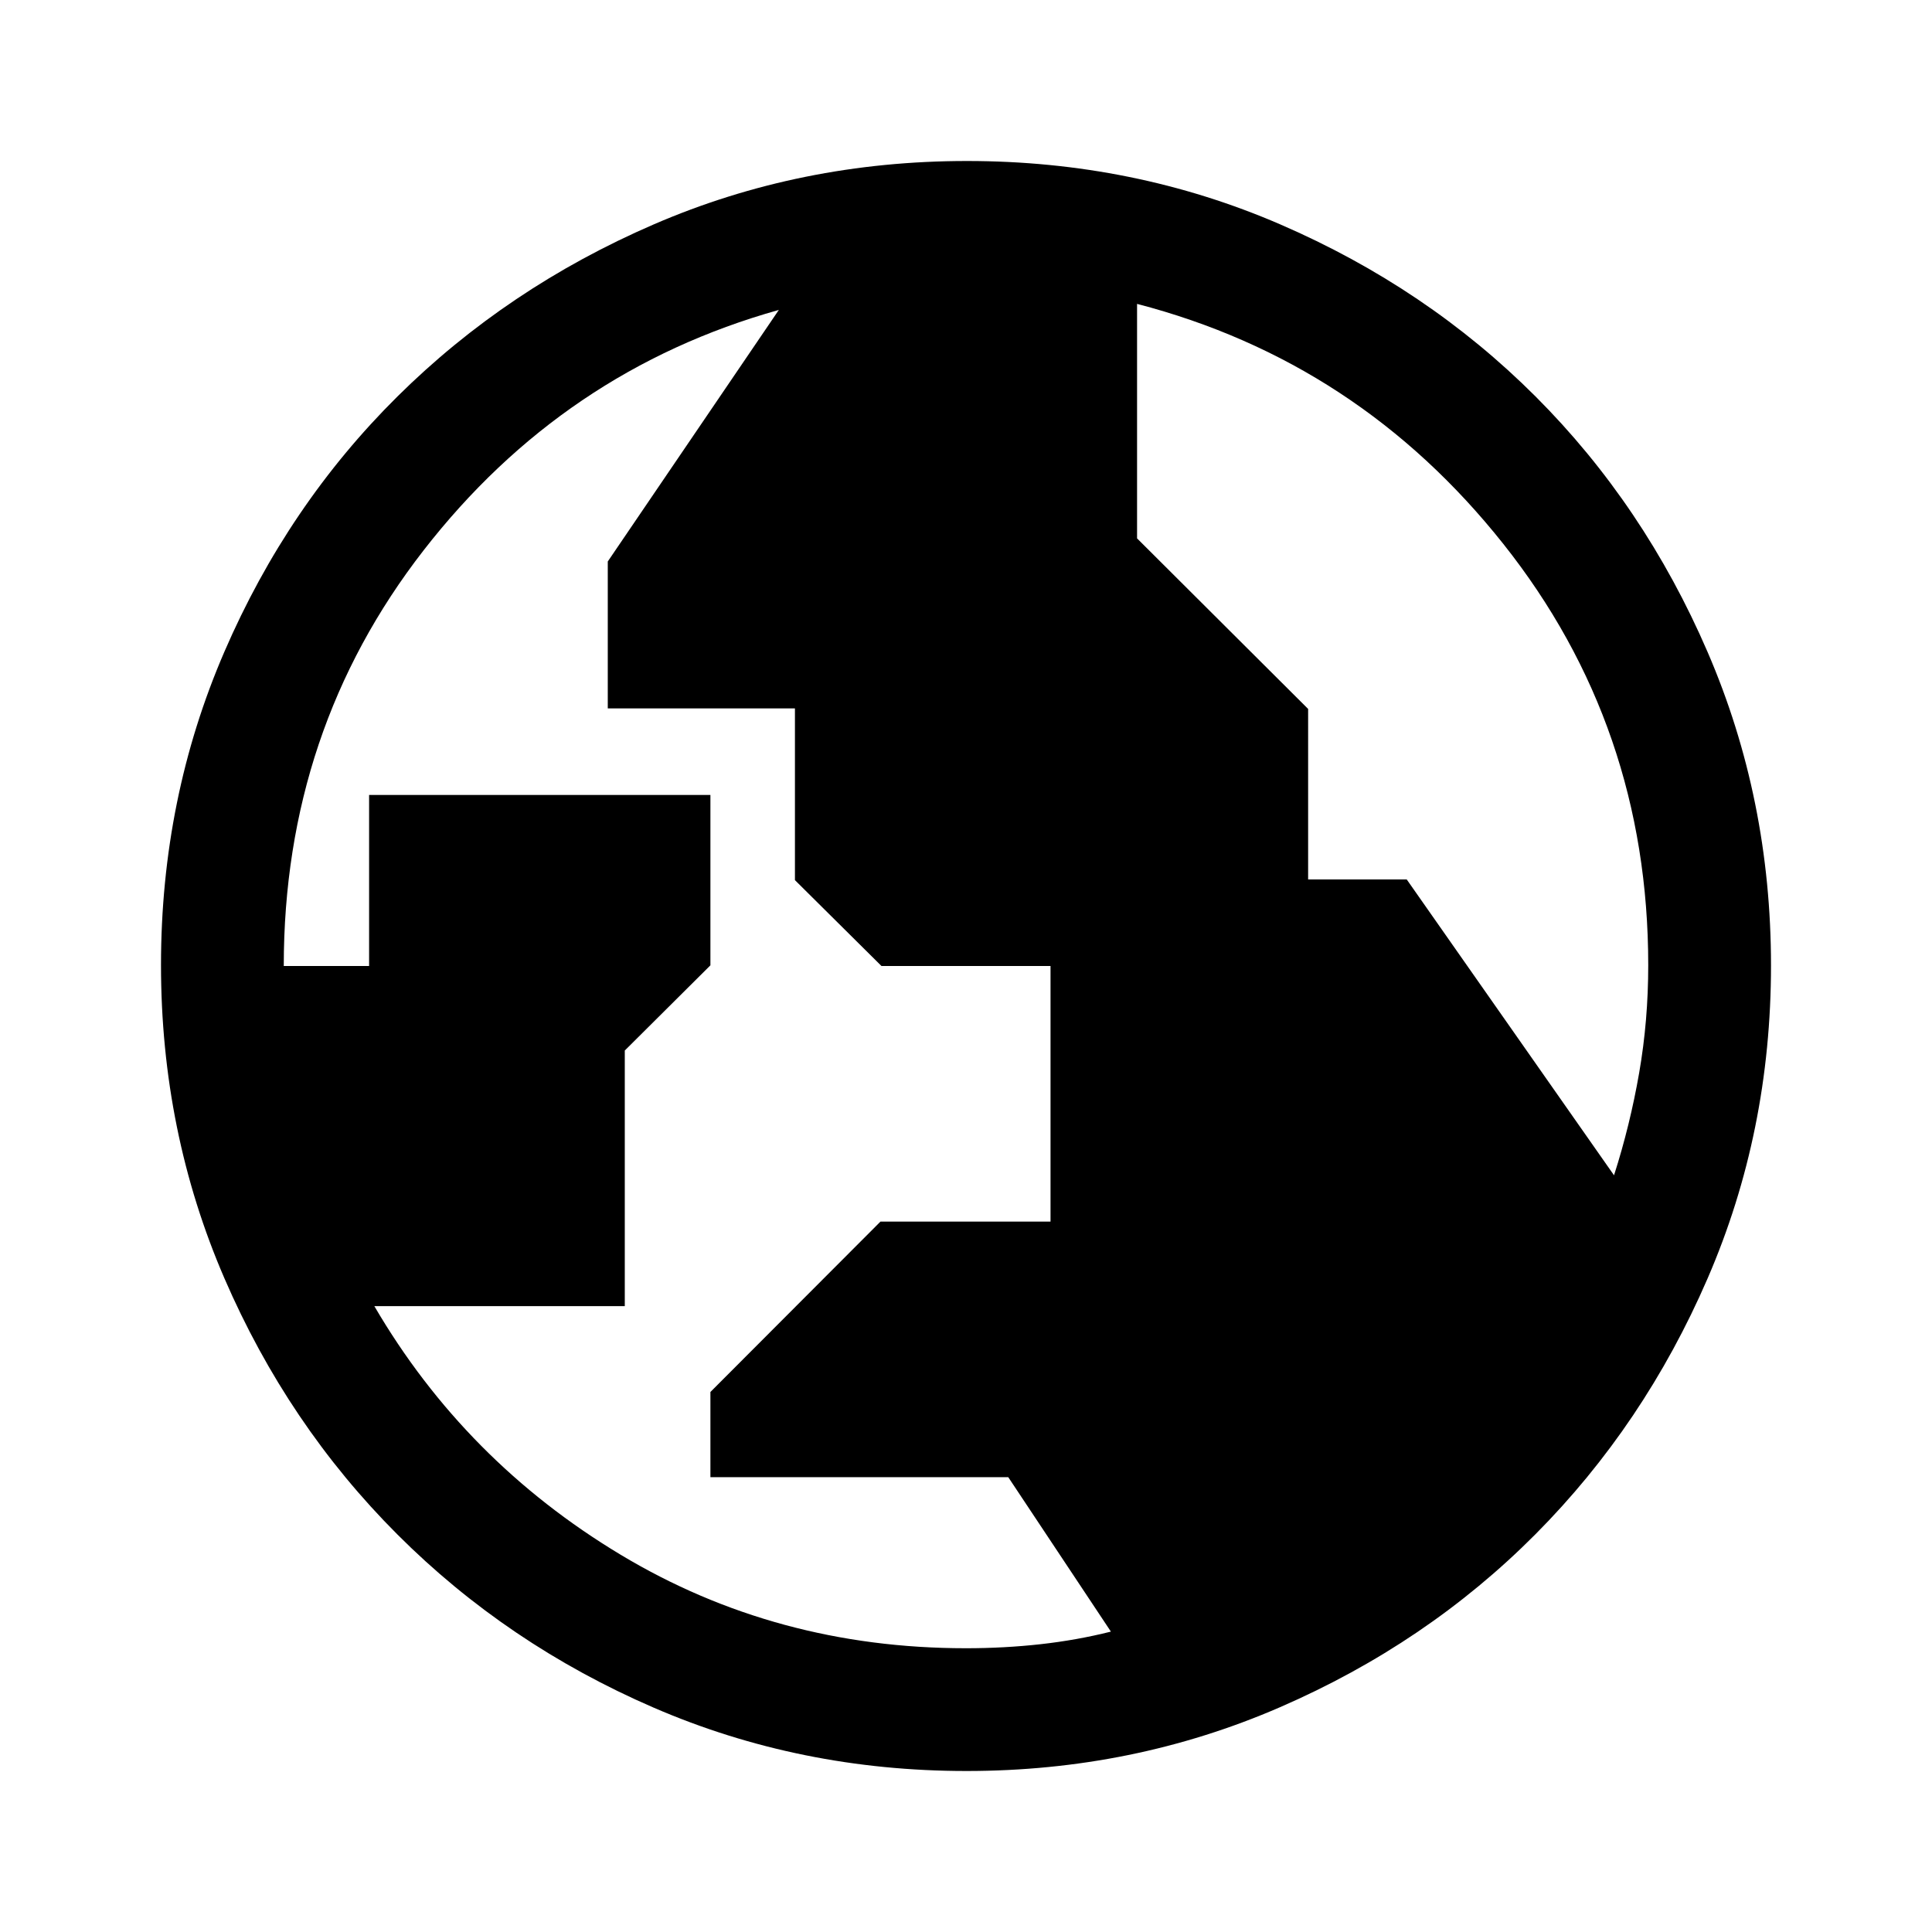 <svg xmlns="http://www.w3.org/2000/svg" width="48" height="48" viewBox="0 -960 960 960"><path d="M479.933-141Q499-141 517-143t35-6.263L501-226H353v-42.333L437.5-353H522v-127h-84l-43-42.667V-608h-93v-73l85-125q-107 30-176.5 119.439T141-480h42.4v-85H353v84.667L310.452-438v127H186q45 77 122.328 123.5T479.933-141ZM802-376q8-25 12.5-50.941 4.5-25.941 4.5-53.471 0-118.588-71.967-209.27Q675.067-780.364 565-809v116.518l85 84.741V-523h49l103 147ZM480.266-80q-82.734 0-155.5-31.5t-127.266-86q-54.5-54.5-86-127.341Q80-397.681 80-480.5q0-82.819 31.5-155.659Q143-709 197.5-763t127.341-85.5Q397.681-880 480.5-880q82.819 0 155.659 31.5Q709-817 763-763t85.5 127Q880-563 880-480.266q0 82.734-31.5 155.5T763-197.684q-54 54.316-127 86Q563-80 480.266-80Z"/></svg>